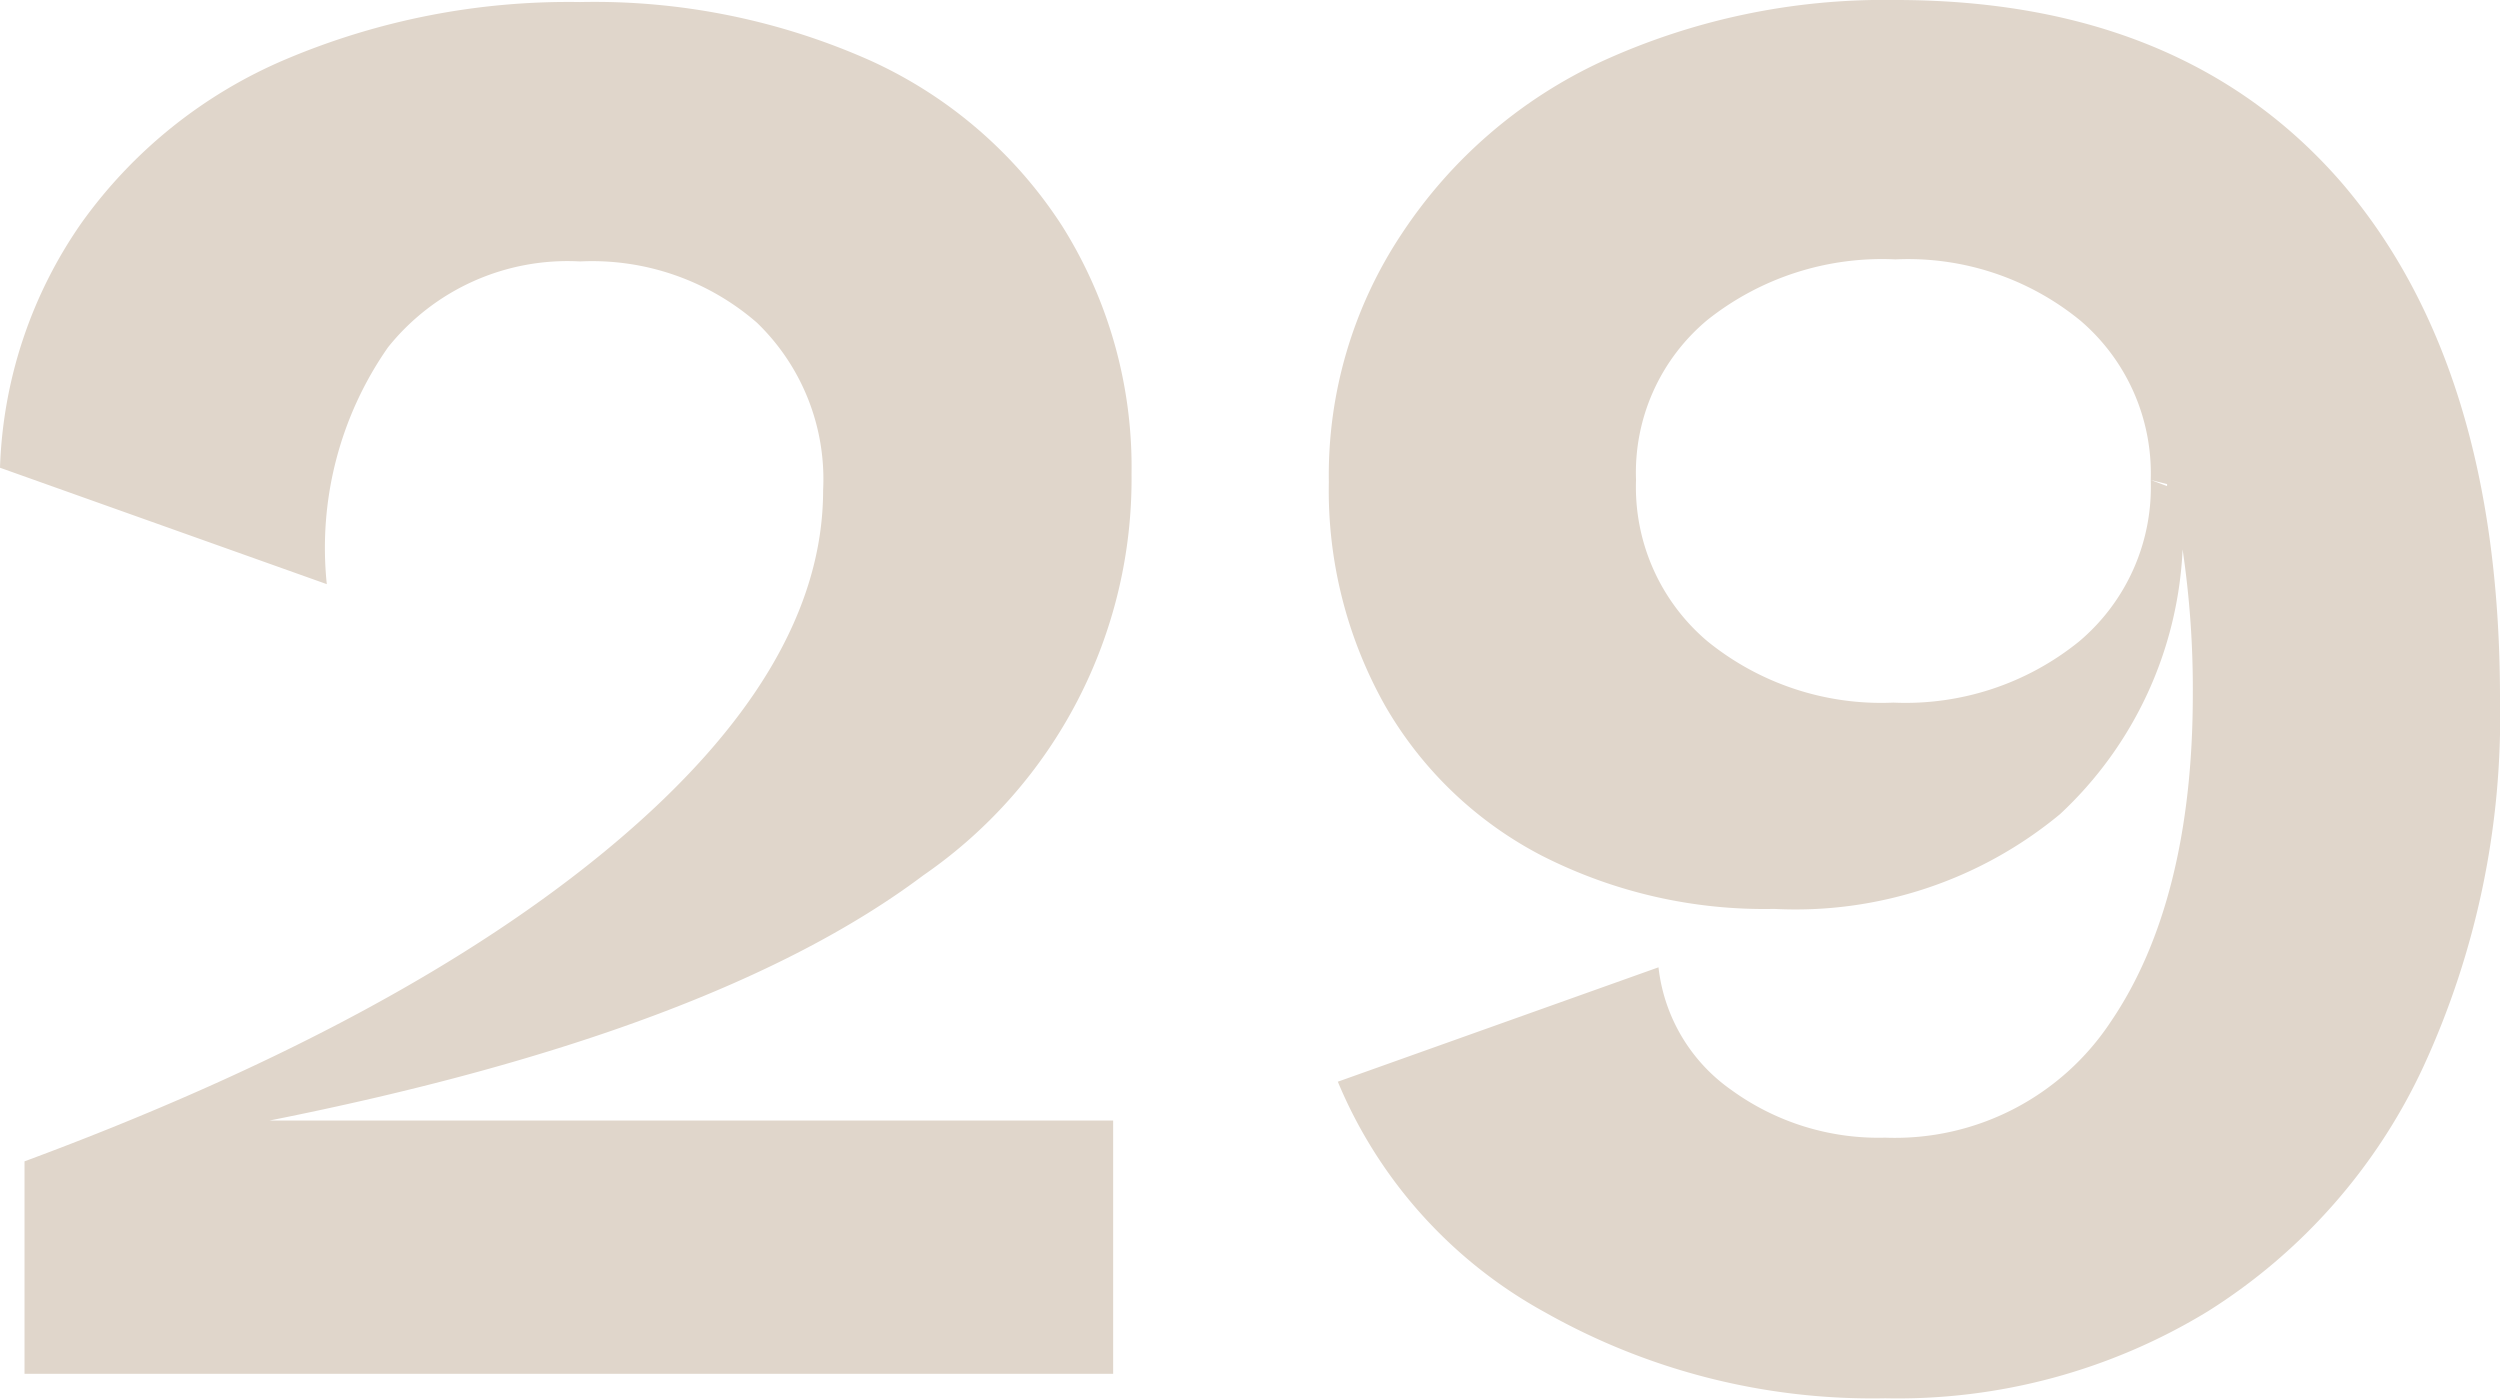 <svg xmlns="http://www.w3.org/2000/svg" viewBox="0 0 61.2 34.25"><defs><style>.cls-1{fill:#e0d6cb;}</style></defs><g id="レイヤー_2" data-name="レイヤー 2"><g id="_2nd_layer" data-name="2nd layer"><g id="_29" data-name="29"><path class="cls-1" d="M22.6,21.43q-5.1,3.83-16,6H27.25v6.2H.6v-5.2Q9.85,25,15,20.68T20.15,12a5.32,5.32,0,0,0-1.62-4.1A6.15,6.15,0,0,0,14.2,6.4,5.63,5.63,0,0,0,9.5,8.5,8.57,8.57,0,0,0,8,14.3L0,11.45a11.09,11.09,0,0,1,2-6,11.79,11.79,0,0,1,5-4A17.76,17.76,0,0,1,14.2.05a16.6,16.6,0,0,1,7.1,1.43A11,11,0,0,1,26,5.53,11.08,11.08,0,0,1,27.7,11.6,11.78,11.78,0,0,1,22.6,21.43Z"/><path class="cls-1" d="M57.33,4.48Q61.2,9,61.2,17.1a20.47,20.47,0,0,1-1.87,9,14.06,14.06,0,0,1-5.28,6,14.57,14.57,0,0,1-7.9,2.13,16.28,16.28,0,0,1-8.32-2.1,11.46,11.46,0,0,1-5.08-5.65l7.85-2.8a4.24,4.24,0,0,0,1.78,3,6.13,6.13,0,0,0,3.77,1.17A6.33,6.33,0,0,0,51.68,25c1.31-1.93,2-4.62,2-8a23.27,23.27,0,0,0-.25-3.55,9.44,9.44,0,0,1-3,6.48,10.15,10.15,0,0,1-7,2.32,12,12,0,0,1-5.68-1.3,9.43,9.43,0,0,1-3.84-3.67,10.73,10.73,0,0,1-1.38-5.48,10.66,10.66,0,0,1,1.78-6.07A11.82,11.82,0,0,1,39.22,1.5,16.62,16.62,0,0,1,46.4,0Q53.45,0,57.33,4.48ZM53.05,11.9v-.05l-.4-.1a4.92,4.92,0,0,0-1.72-3.9,6.66,6.66,0,0,0-4.53-1.5,6.87,6.87,0,0,0-4.6,1.48,4.86,4.86,0,0,0-1.75,3.92A4.94,4.94,0,0,0,41.8,15.7a6.75,6.75,0,0,0,4.55,1.5,6.75,6.75,0,0,0,4.55-1.5,4.94,4.94,0,0,0,1.75-3.95Z"/></g></g></g></svg>
